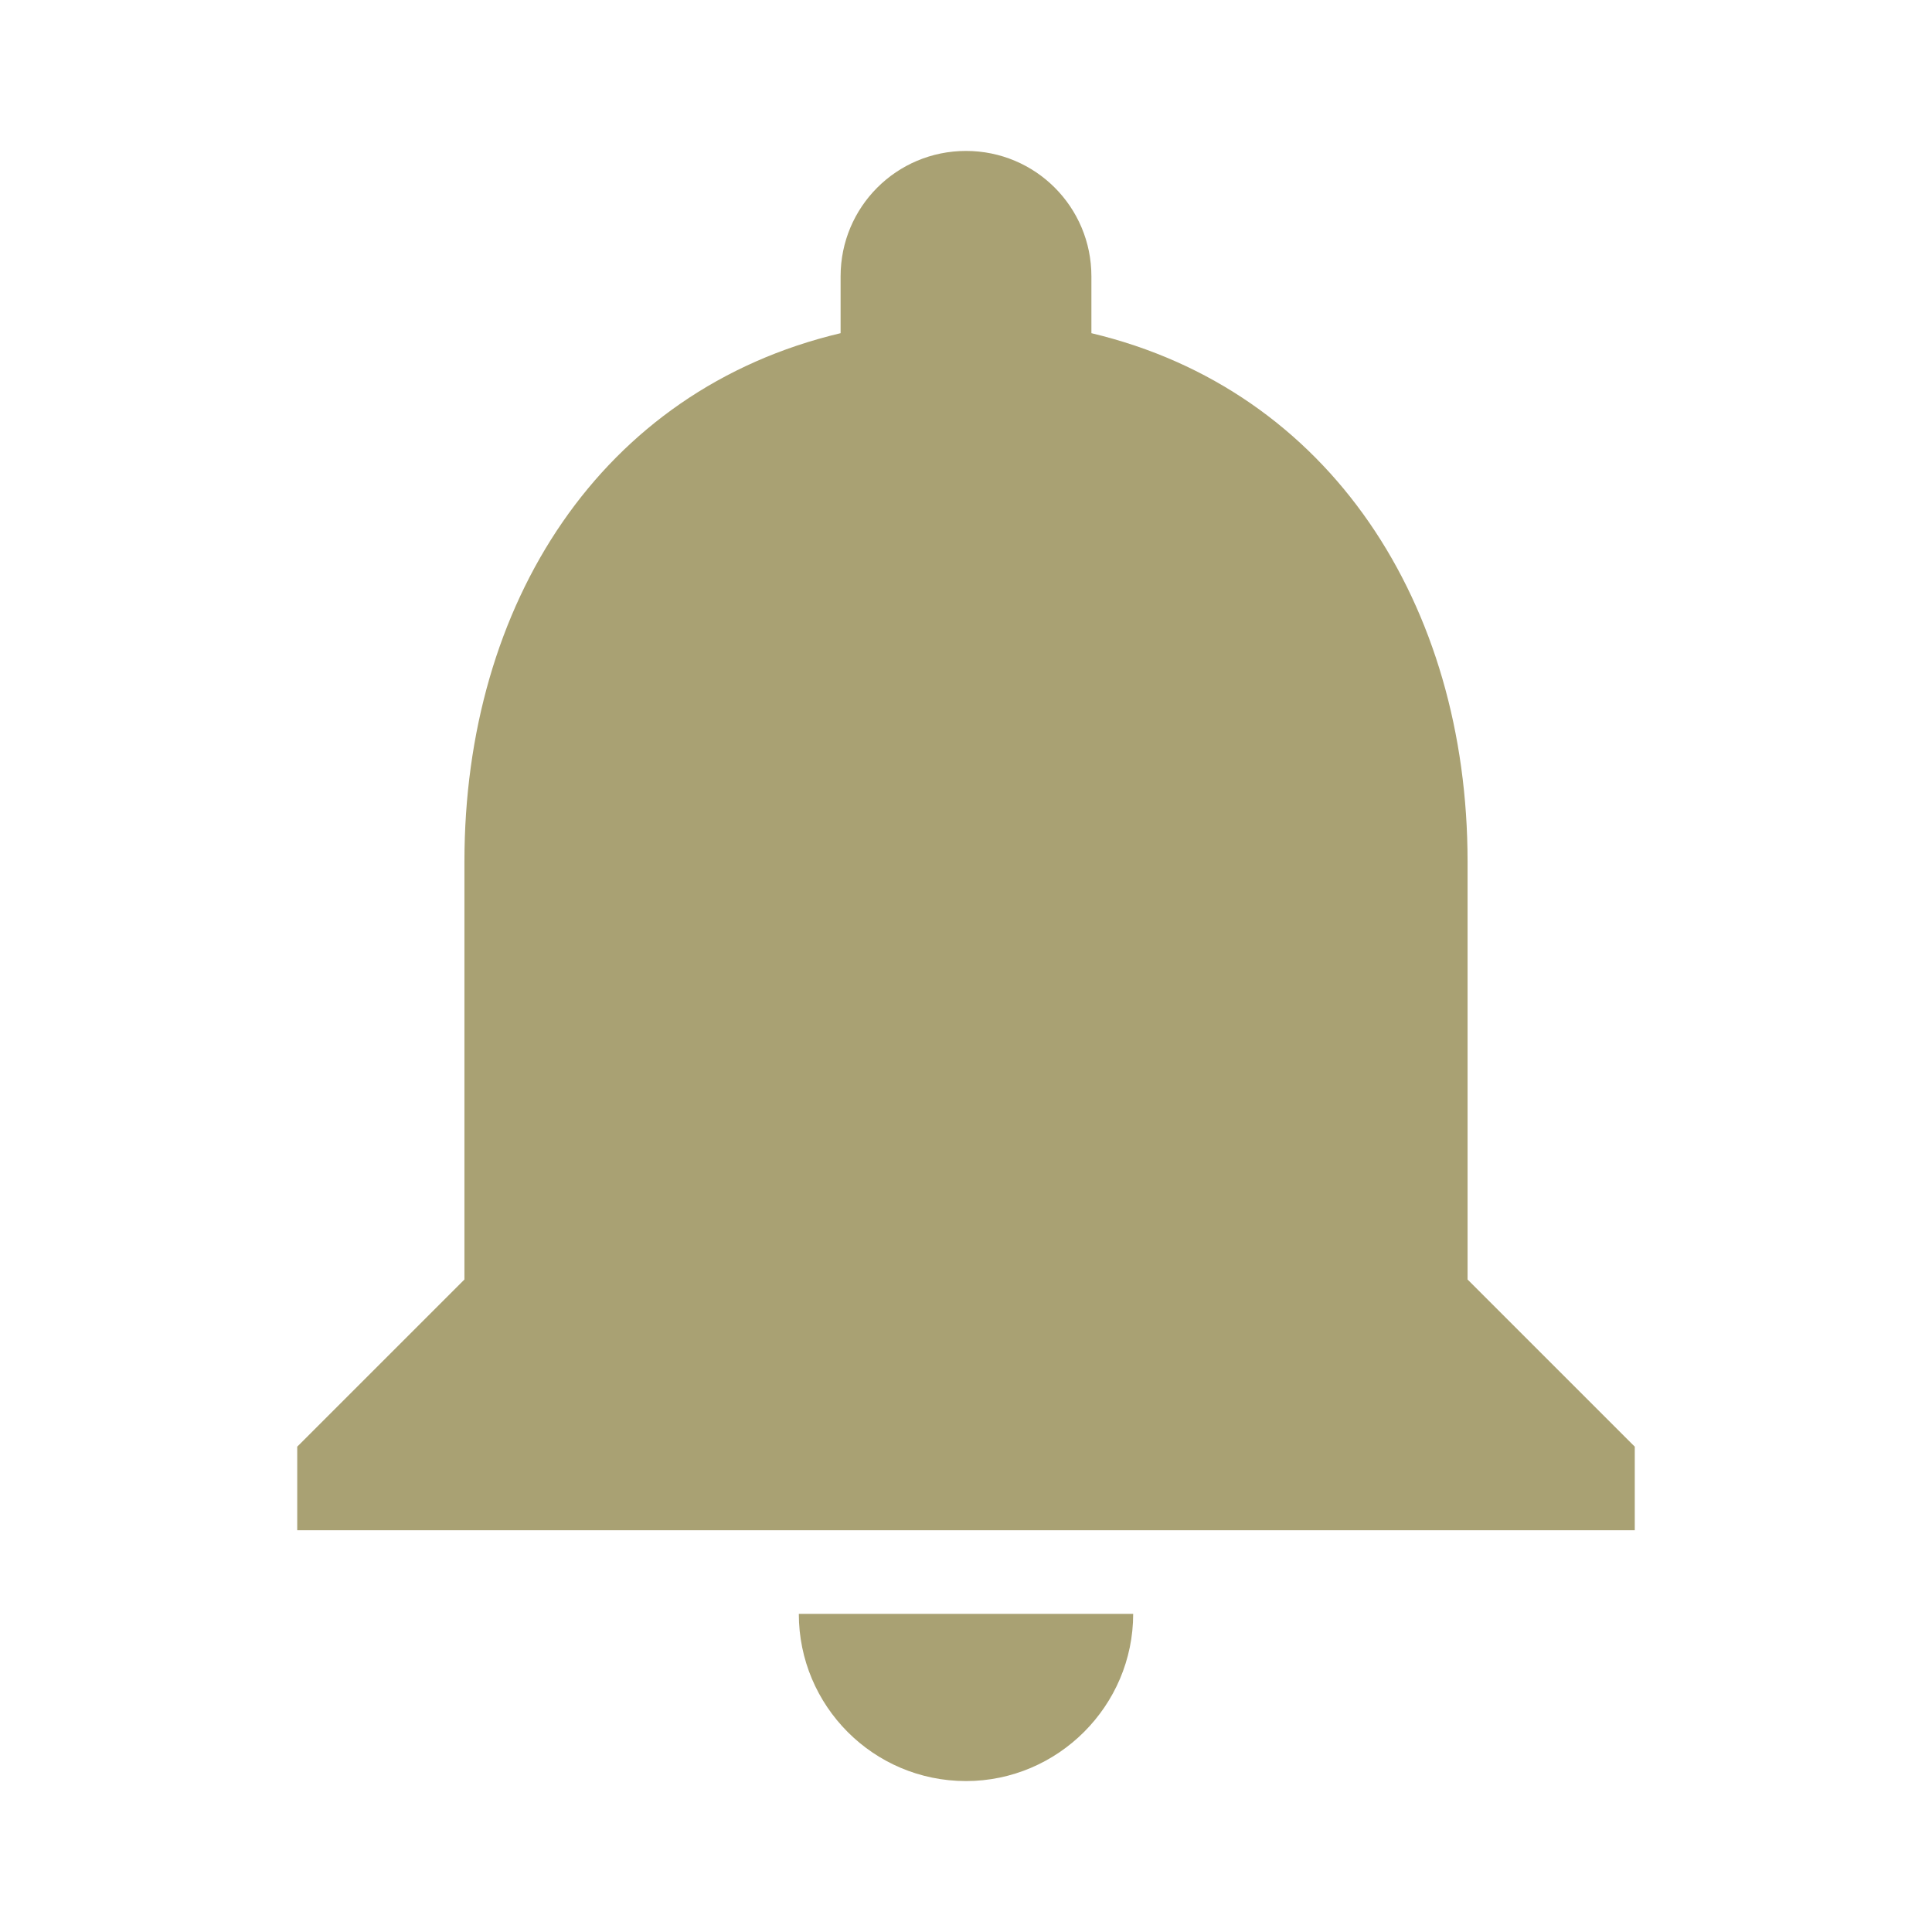 <?xml version="1.0" encoding="utf-8"?>
<!DOCTYPE svg PUBLIC "-//W3C//DTD SVG 1.1//EN" "http://www.w3.org/Graphics/SVG/1.1/DTD/svg11.dtd">
<svg xmlns="http://www.w3.org/2000/svg" xmlns:xlink="http://www.w3.org/1999/xlink" version="1.1" baseProfile="full" width="64" height="64" viewBox="0 0 64.00 64.00" enable-background="new 0 0 64.00 64.00" xml:space="preserve">
	<path fill="#a9a173" d="M 32,59C 35.045,59 37.538,56.507 37.538,53.462L 26.462,53.462C 26.462,56.507 28.927,59 32,59 Z M 48.615,42.385L 48.615,28.538C 48.615,20.038 44.072,12.92 36.154,11.037L 36.154,9.154C 36.154,6.855 34.299,5 32,5C 29.701,5 27.846,6.855 27.846,9.154L 27.846,11.037C 19.898,12.92 15.385,20.009 15.385,28.538L 15.385,42.385L 9.846,47.923L 9.846,50.692L 54.154,50.692L 54.154,47.923L 48.615,42.385 Z "/>
</svg>
